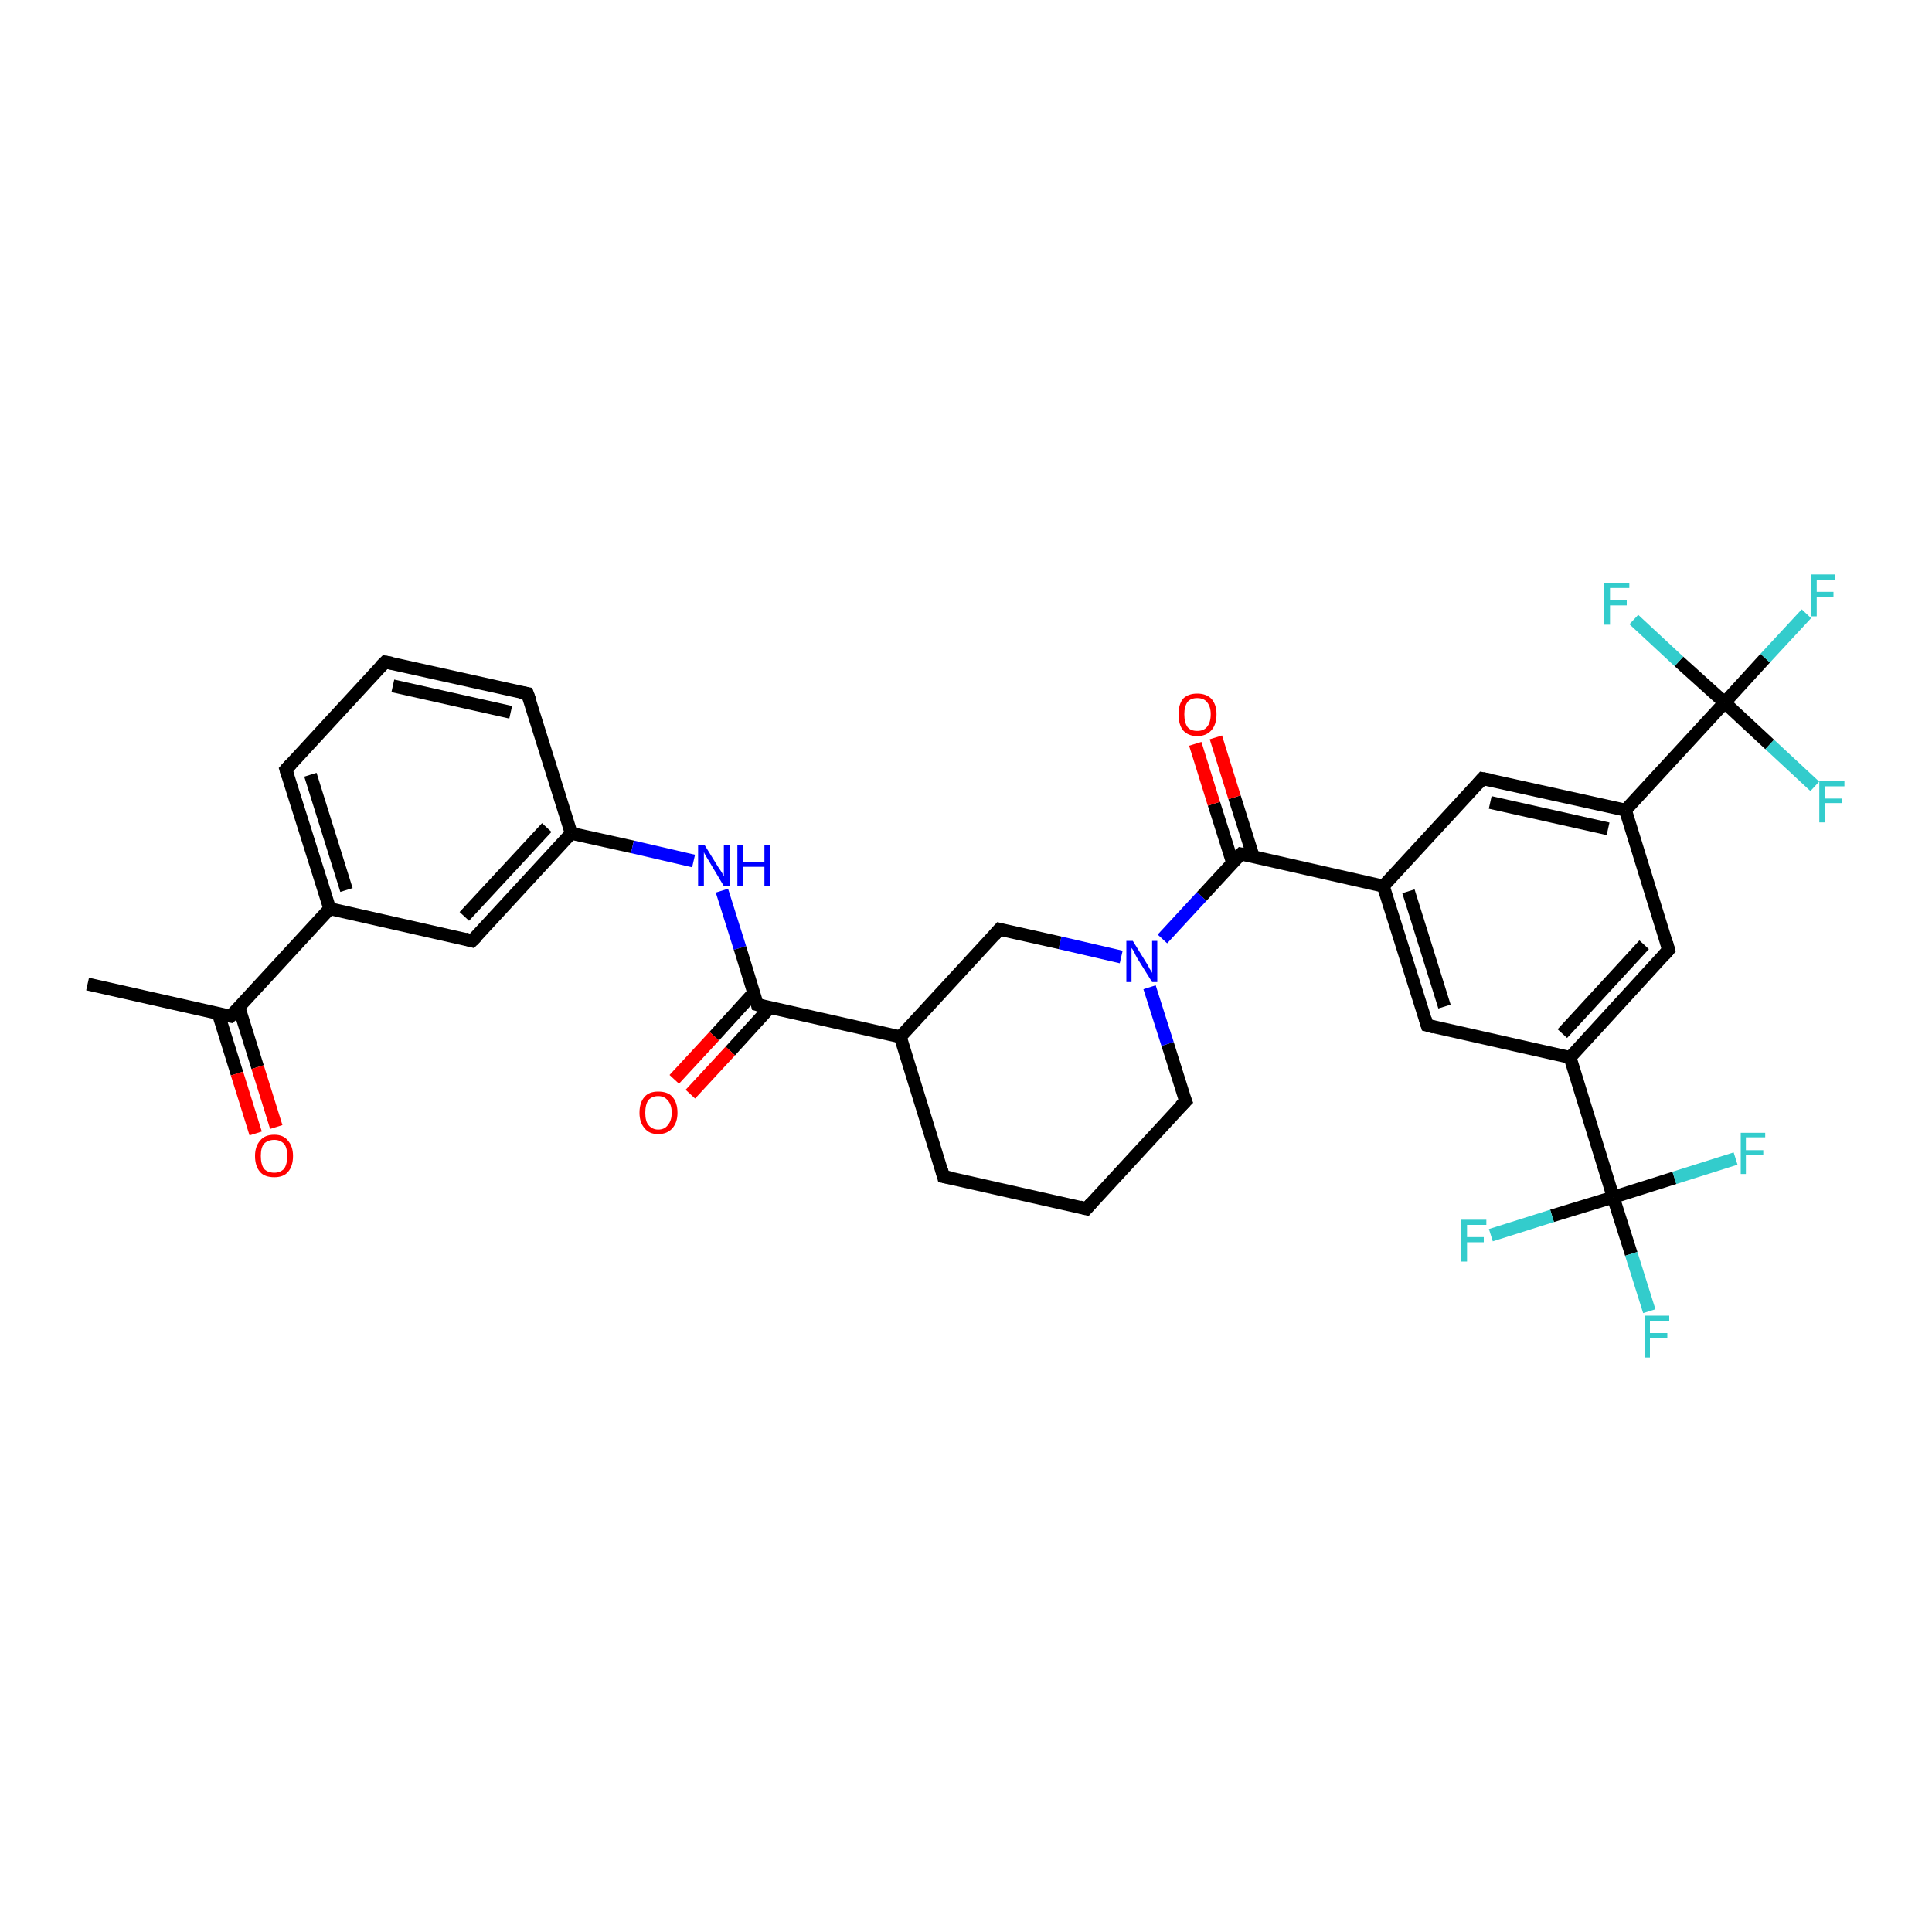 <?xml version='1.0' encoding='iso-8859-1'?>
<svg version='1.1' baseProfile='full'
              xmlns='http://www.w3.org/2000/svg'
                      xmlns:rdkit='http://www.rdkit.org/xml'
                      xmlns:xlink='http://www.w3.org/1999/xlink'
                  xml:space='preserve'
width='300px' height='300px' viewBox='0 0 300 300'>
<!-- END OF HEADER -->
<rect style='opacity:1.0;fill:#FFFFFF;stroke:none' width='300.0' height='300.0' x='0.0' y='0.0'> </rect>
<path class='bond-0 atom-0 atom-1' d='M 13.6,152.8 L 35.8,157.8' style='fill:none;fill-rule:evenodd;stroke:#000000;stroke-width:2.0px;stroke-linecap:butt;stroke-linejoin:miter;stroke-opacity:1' />
<path class='bond-1 atom-1 atom-2' d='M 33.9,157.4 L 36.8,166.7' style='fill:none;fill-rule:evenodd;stroke:#000000;stroke-width:2.0px;stroke-linecap:butt;stroke-linejoin:miter;stroke-opacity:1' />
<path class='bond-1 atom-1 atom-2' d='M 36.8,166.7 L 39.7,176.0' style='fill:none;fill-rule:evenodd;stroke:#FF0000;stroke-width:2.0px;stroke-linecap:butt;stroke-linejoin:miter;stroke-opacity:1' />
<path class='bond-1 atom-1 atom-2' d='M 37.1,156.4 L 40.0,165.7' style='fill:none;fill-rule:evenodd;stroke:#000000;stroke-width:2.0px;stroke-linecap:butt;stroke-linejoin:miter;stroke-opacity:1' />
<path class='bond-1 atom-1 atom-2' d='M 40.0,165.7 L 42.9,175.0' style='fill:none;fill-rule:evenodd;stroke:#FF0000;stroke-width:2.0px;stroke-linecap:butt;stroke-linejoin:miter;stroke-opacity:1' />
<path class='bond-2 atom-1 atom-3' d='M 35.8,157.8 L 51.2,141.1' style='fill:none;fill-rule:evenodd;stroke:#000000;stroke-width:2.0px;stroke-linecap:butt;stroke-linejoin:miter;stroke-opacity:1' />
<path class='bond-3 atom-3 atom-4' d='M 51.2,141.1 L 44.4,119.5' style='fill:none;fill-rule:evenodd;stroke:#000000;stroke-width:2.0px;stroke-linecap:butt;stroke-linejoin:miter;stroke-opacity:1' />
<path class='bond-3 atom-3 atom-4' d='M 53.8,138.2 L 48.2,120.3' style='fill:none;fill-rule:evenodd;stroke:#000000;stroke-width:2.0px;stroke-linecap:butt;stroke-linejoin:miter;stroke-opacity:1' />
<path class='bond-4 atom-4 atom-5' d='M 44.4,119.5 L 59.8,102.8' style='fill:none;fill-rule:evenodd;stroke:#000000;stroke-width:2.0px;stroke-linecap:butt;stroke-linejoin:miter;stroke-opacity:1' />
<path class='bond-5 atom-5 atom-6' d='M 59.8,102.8 L 81.9,107.7' style='fill:none;fill-rule:evenodd;stroke:#000000;stroke-width:2.0px;stroke-linecap:butt;stroke-linejoin:miter;stroke-opacity:1' />
<path class='bond-5 atom-5 atom-6' d='M 61.0,106.5 L 79.3,110.6' style='fill:none;fill-rule:evenodd;stroke:#000000;stroke-width:2.0px;stroke-linecap:butt;stroke-linejoin:miter;stroke-opacity:1' />
<path class='bond-6 atom-6 atom-7' d='M 81.9,107.7 L 88.7,129.4' style='fill:none;fill-rule:evenodd;stroke:#000000;stroke-width:2.0px;stroke-linecap:butt;stroke-linejoin:miter;stroke-opacity:1' />
<path class='bond-7 atom-7 atom-8' d='M 88.7,129.4 L 98.2,131.5' style='fill:none;fill-rule:evenodd;stroke:#000000;stroke-width:2.0px;stroke-linecap:butt;stroke-linejoin:miter;stroke-opacity:1' />
<path class='bond-7 atom-7 atom-8' d='M 98.2,131.5 L 107.7,133.7' style='fill:none;fill-rule:evenodd;stroke:#0000FF;stroke-width:2.0px;stroke-linecap:butt;stroke-linejoin:miter;stroke-opacity:1' />
<path class='bond-8 atom-8 atom-9' d='M 112.1,138.3 L 114.9,147.2' style='fill:none;fill-rule:evenodd;stroke:#0000FF;stroke-width:2.0px;stroke-linecap:butt;stroke-linejoin:miter;stroke-opacity:1' />
<path class='bond-8 atom-8 atom-9' d='M 114.9,147.2 L 117.6,156.0' style='fill:none;fill-rule:evenodd;stroke:#000000;stroke-width:2.0px;stroke-linecap:butt;stroke-linejoin:miter;stroke-opacity:1' />
<path class='bond-9 atom-9 atom-10' d='M 117.0,154.2 L 110.9,160.9' style='fill:none;fill-rule:evenodd;stroke:#000000;stroke-width:2.0px;stroke-linecap:butt;stroke-linejoin:miter;stroke-opacity:1' />
<path class='bond-9 atom-9 atom-10' d='M 110.9,160.9 L 104.7,167.6' style='fill:none;fill-rule:evenodd;stroke:#FF0000;stroke-width:2.0px;stroke-linecap:butt;stroke-linejoin:miter;stroke-opacity:1' />
<path class='bond-9 atom-9 atom-10' d='M 119.5,156.5 L 113.4,163.2' style='fill:none;fill-rule:evenodd;stroke:#000000;stroke-width:2.0px;stroke-linecap:butt;stroke-linejoin:miter;stroke-opacity:1' />
<path class='bond-9 atom-9 atom-10' d='M 113.4,163.2 L 107.2,169.9' style='fill:none;fill-rule:evenodd;stroke:#FF0000;stroke-width:2.0px;stroke-linecap:butt;stroke-linejoin:miter;stroke-opacity:1' />
<path class='bond-10 atom-9 atom-11' d='M 117.6,156.0 L 139.8,161.0' style='fill:none;fill-rule:evenodd;stroke:#000000;stroke-width:2.0px;stroke-linecap:butt;stroke-linejoin:miter;stroke-opacity:1' />
<path class='bond-11 atom-11 atom-12' d='M 139.8,161.0 L 146.5,182.7' style='fill:none;fill-rule:evenodd;stroke:#000000;stroke-width:2.0px;stroke-linecap:butt;stroke-linejoin:miter;stroke-opacity:1' />
<path class='bond-12 atom-12 atom-13' d='M 146.5,182.7 L 168.7,187.7' style='fill:none;fill-rule:evenodd;stroke:#000000;stroke-width:2.0px;stroke-linecap:butt;stroke-linejoin:miter;stroke-opacity:1' />
<path class='bond-13 atom-13 atom-14' d='M 168.7,187.7 L 184.1,171.0' style='fill:none;fill-rule:evenodd;stroke:#000000;stroke-width:2.0px;stroke-linecap:butt;stroke-linejoin:miter;stroke-opacity:1' />
<path class='bond-14 atom-14 atom-15' d='M 184.1,171.0 L 181.3,162.1' style='fill:none;fill-rule:evenodd;stroke:#000000;stroke-width:2.0px;stroke-linecap:butt;stroke-linejoin:miter;stroke-opacity:1' />
<path class='bond-14 atom-14 atom-15' d='M 181.3,162.1 L 178.5,153.3' style='fill:none;fill-rule:evenodd;stroke:#0000FF;stroke-width:2.0px;stroke-linecap:butt;stroke-linejoin:miter;stroke-opacity:1' />
<path class='bond-15 atom-15 atom-16' d='M 174.1,148.6 L 164.6,146.4' style='fill:none;fill-rule:evenodd;stroke:#0000FF;stroke-width:2.0px;stroke-linecap:butt;stroke-linejoin:miter;stroke-opacity:1' />
<path class='bond-15 atom-15 atom-16' d='M 164.6,146.4 L 155.2,144.3' style='fill:none;fill-rule:evenodd;stroke:#000000;stroke-width:2.0px;stroke-linecap:butt;stroke-linejoin:miter;stroke-opacity:1' />
<path class='bond-16 atom-15 atom-17' d='M 180.5,145.8 L 186.6,139.2' style='fill:none;fill-rule:evenodd;stroke:#0000FF;stroke-width:2.0px;stroke-linecap:butt;stroke-linejoin:miter;stroke-opacity:1' />
<path class='bond-16 atom-15 atom-17' d='M 186.6,139.2 L 192.7,132.6' style='fill:none;fill-rule:evenodd;stroke:#000000;stroke-width:2.0px;stroke-linecap:butt;stroke-linejoin:miter;stroke-opacity:1' />
<path class='bond-17 atom-17 atom-18' d='M 194.6,133.0 L 191.7,123.8' style='fill:none;fill-rule:evenodd;stroke:#000000;stroke-width:2.0px;stroke-linecap:butt;stroke-linejoin:miter;stroke-opacity:1' />
<path class='bond-17 atom-17 atom-18' d='M 191.7,123.8 L 188.8,114.5' style='fill:none;fill-rule:evenodd;stroke:#FF0000;stroke-width:2.0px;stroke-linecap:butt;stroke-linejoin:miter;stroke-opacity:1' />
<path class='bond-17 atom-17 atom-18' d='M 191.4,134.0 L 188.5,124.8' style='fill:none;fill-rule:evenodd;stroke:#000000;stroke-width:2.0px;stroke-linecap:butt;stroke-linejoin:miter;stroke-opacity:1' />
<path class='bond-17 atom-17 atom-18' d='M 188.5,124.8 L 185.6,115.5' style='fill:none;fill-rule:evenodd;stroke:#FF0000;stroke-width:2.0px;stroke-linecap:butt;stroke-linejoin:miter;stroke-opacity:1' />
<path class='bond-18 atom-17 atom-19' d='M 192.7,132.6 L 214.8,137.6' style='fill:none;fill-rule:evenodd;stroke:#000000;stroke-width:2.0px;stroke-linecap:butt;stroke-linejoin:miter;stroke-opacity:1' />
<path class='bond-19 atom-19 atom-20' d='M 214.8,137.6 L 221.6,159.2' style='fill:none;fill-rule:evenodd;stroke:#000000;stroke-width:2.0px;stroke-linecap:butt;stroke-linejoin:miter;stroke-opacity:1' />
<path class='bond-19 atom-19 atom-20' d='M 218.7,138.4 L 224.3,156.3' style='fill:none;fill-rule:evenodd;stroke:#000000;stroke-width:2.0px;stroke-linecap:butt;stroke-linejoin:miter;stroke-opacity:1' />
<path class='bond-20 atom-20 atom-21' d='M 221.6,159.2 L 243.8,164.2' style='fill:none;fill-rule:evenodd;stroke:#000000;stroke-width:2.0px;stroke-linecap:butt;stroke-linejoin:miter;stroke-opacity:1' />
<path class='bond-21 atom-21 atom-22' d='M 243.8,164.2 L 259.1,147.5' style='fill:none;fill-rule:evenodd;stroke:#000000;stroke-width:2.0px;stroke-linecap:butt;stroke-linejoin:miter;stroke-opacity:1' />
<path class='bond-21 atom-21 atom-22' d='M 242.6,160.5 L 255.3,146.7' style='fill:none;fill-rule:evenodd;stroke:#000000;stroke-width:2.0px;stroke-linecap:butt;stroke-linejoin:miter;stroke-opacity:1' />
<path class='bond-22 atom-22 atom-23' d='M 259.1,147.5 L 252.4,125.8' style='fill:none;fill-rule:evenodd;stroke:#000000;stroke-width:2.0px;stroke-linecap:butt;stroke-linejoin:miter;stroke-opacity:1' />
<path class='bond-23 atom-23 atom-24' d='M 252.4,125.8 L 230.2,120.9' style='fill:none;fill-rule:evenodd;stroke:#000000;stroke-width:2.0px;stroke-linecap:butt;stroke-linejoin:miter;stroke-opacity:1' />
<path class='bond-23 atom-23 atom-24' d='M 249.7,128.7 L 231.4,124.6' style='fill:none;fill-rule:evenodd;stroke:#000000;stroke-width:2.0px;stroke-linecap:butt;stroke-linejoin:miter;stroke-opacity:1' />
<path class='bond-24 atom-23 atom-25' d='M 252.4,125.8 L 267.8,109.1' style='fill:none;fill-rule:evenodd;stroke:#000000;stroke-width:2.0px;stroke-linecap:butt;stroke-linejoin:miter;stroke-opacity:1' />
<path class='bond-25 atom-25 atom-26' d='M 267.8,109.1 L 274.1,102.2' style='fill:none;fill-rule:evenodd;stroke:#000000;stroke-width:2.0px;stroke-linecap:butt;stroke-linejoin:miter;stroke-opacity:1' />
<path class='bond-25 atom-25 atom-26' d='M 274.1,102.2 L 280.5,95.3' style='fill:none;fill-rule:evenodd;stroke:#33CCCC;stroke-width:2.0px;stroke-linecap:butt;stroke-linejoin:miter;stroke-opacity:1' />
<path class='bond-26 atom-25 atom-27' d='M 267.8,109.1 L 274.8,115.6' style='fill:none;fill-rule:evenodd;stroke:#000000;stroke-width:2.0px;stroke-linecap:butt;stroke-linejoin:miter;stroke-opacity:1' />
<path class='bond-26 atom-25 atom-27' d='M 274.8,115.6 L 281.8,122.1' style='fill:none;fill-rule:evenodd;stroke:#33CCCC;stroke-width:2.0px;stroke-linecap:butt;stroke-linejoin:miter;stroke-opacity:1' />
<path class='bond-27 atom-25 atom-28' d='M 267.8,109.1 L 260.7,102.7' style='fill:none;fill-rule:evenodd;stroke:#000000;stroke-width:2.0px;stroke-linecap:butt;stroke-linejoin:miter;stroke-opacity:1' />
<path class='bond-27 atom-25 atom-28' d='M 260.7,102.7 L 253.7,96.2' style='fill:none;fill-rule:evenodd;stroke:#33CCCC;stroke-width:2.0px;stroke-linecap:butt;stroke-linejoin:miter;stroke-opacity:1' />
<path class='bond-28 atom-21 atom-29' d='M 243.8,164.2 L 250.5,185.9' style='fill:none;fill-rule:evenodd;stroke:#000000;stroke-width:2.0px;stroke-linecap:butt;stroke-linejoin:miter;stroke-opacity:1' />
<path class='bond-29 atom-29 atom-30' d='M 250.5,185.9 L 253.3,194.7' style='fill:none;fill-rule:evenodd;stroke:#000000;stroke-width:2.0px;stroke-linecap:butt;stroke-linejoin:miter;stroke-opacity:1' />
<path class='bond-29 atom-29 atom-30' d='M 253.3,194.7 L 256.1,203.6' style='fill:none;fill-rule:evenodd;stroke:#33CCCC;stroke-width:2.0px;stroke-linecap:butt;stroke-linejoin:miter;stroke-opacity:1' />
<path class='bond-30 atom-29 atom-31' d='M 250.5,185.9 L 241.0,188.8' style='fill:none;fill-rule:evenodd;stroke:#000000;stroke-width:2.0px;stroke-linecap:butt;stroke-linejoin:miter;stroke-opacity:1' />
<path class='bond-30 atom-29 atom-31' d='M 241.0,188.8 L 231.5,191.8' style='fill:none;fill-rule:evenodd;stroke:#33CCCC;stroke-width:2.0px;stroke-linecap:butt;stroke-linejoin:miter;stroke-opacity:1' />
<path class='bond-31 atom-29 atom-32' d='M 250.5,185.9 L 260.0,182.9' style='fill:none;fill-rule:evenodd;stroke:#000000;stroke-width:2.0px;stroke-linecap:butt;stroke-linejoin:miter;stroke-opacity:1' />
<path class='bond-31 atom-29 atom-32' d='M 260.0,182.9 L 269.5,179.9' style='fill:none;fill-rule:evenodd;stroke:#33CCCC;stroke-width:2.0px;stroke-linecap:butt;stroke-linejoin:miter;stroke-opacity:1' />
<path class='bond-32 atom-7 atom-33' d='M 88.7,129.4 L 73.3,146.1' style='fill:none;fill-rule:evenodd;stroke:#000000;stroke-width:2.0px;stroke-linecap:butt;stroke-linejoin:miter;stroke-opacity:1' />
<path class='bond-32 atom-7 atom-33' d='M 84.9,128.5 L 72.1,142.3' style='fill:none;fill-rule:evenodd;stroke:#000000;stroke-width:2.0px;stroke-linecap:butt;stroke-linejoin:miter;stroke-opacity:1' />
<path class='bond-33 atom-33 atom-3' d='M 73.3,146.1 L 51.2,141.1' style='fill:none;fill-rule:evenodd;stroke:#000000;stroke-width:2.0px;stroke-linecap:butt;stroke-linejoin:miter;stroke-opacity:1' />
<path class='bond-34 atom-16 atom-11' d='M 155.2,144.3 L 139.8,161.0' style='fill:none;fill-rule:evenodd;stroke:#000000;stroke-width:2.0px;stroke-linecap:butt;stroke-linejoin:miter;stroke-opacity:1' />
<path class='bond-35 atom-24 atom-19' d='M 230.2,120.9 L 214.8,137.6' style='fill:none;fill-rule:evenodd;stroke:#000000;stroke-width:2.0px;stroke-linecap:butt;stroke-linejoin:miter;stroke-opacity:1' />
<path d='M 34.7,157.6 L 35.8,157.8 L 36.6,157.0' style='fill:none;stroke:#000000;stroke-width:2.0px;stroke-linecap:butt;stroke-linejoin:miter;stroke-opacity:1;' />
<path d='M 44.7,120.5 L 44.4,119.5 L 45.2,118.6' style='fill:none;stroke:#000000;stroke-width:2.0px;stroke-linecap:butt;stroke-linejoin:miter;stroke-opacity:1;' />
<path d='M 59.0,103.6 L 59.8,102.8 L 60.9,103.0' style='fill:none;stroke:#000000;stroke-width:2.0px;stroke-linecap:butt;stroke-linejoin:miter;stroke-opacity:1;' />
<path d='M 80.8,107.5 L 81.9,107.7 L 82.3,108.8' style='fill:none;stroke:#000000;stroke-width:2.0px;stroke-linecap:butt;stroke-linejoin:miter;stroke-opacity:1;' />
<path d='M 117.5,155.6 L 117.6,156.0 L 118.7,156.3' style='fill:none;stroke:#000000;stroke-width:2.0px;stroke-linecap:butt;stroke-linejoin:miter;stroke-opacity:1;' />
<path d='M 146.2,181.6 L 146.5,182.7 L 147.6,182.9' style='fill:none;stroke:#000000;stroke-width:2.0px;stroke-linecap:butt;stroke-linejoin:miter;stroke-opacity:1;' />
<path d='M 167.6,187.4 L 168.7,187.7 L 169.5,186.8' style='fill:none;stroke:#000000;stroke-width:2.0px;stroke-linecap:butt;stroke-linejoin:miter;stroke-opacity:1;' />
<path d='M 183.3,171.8 L 184.1,171.0 L 183.9,170.5' style='fill:none;stroke:#000000;stroke-width:2.0px;stroke-linecap:butt;stroke-linejoin:miter;stroke-opacity:1;' />
<path d='M 155.6,144.4 L 155.2,144.3 L 154.4,145.2' style='fill:none;stroke:#000000;stroke-width:2.0px;stroke-linecap:butt;stroke-linejoin:miter;stroke-opacity:1;' />
<path d='M 192.4,132.9 L 192.7,132.6 L 193.8,132.8' style='fill:none;stroke:#000000;stroke-width:2.0px;stroke-linecap:butt;stroke-linejoin:miter;stroke-opacity:1;' />
<path d='M 221.3,158.2 L 221.6,159.2 L 222.7,159.5' style='fill:none;stroke:#000000;stroke-width:2.0px;stroke-linecap:butt;stroke-linejoin:miter;stroke-opacity:1;' />
<path d='M 258.4,148.3 L 259.1,147.5 L 258.8,146.4' style='fill:none;stroke:#000000;stroke-width:2.0px;stroke-linecap:butt;stroke-linejoin:miter;stroke-opacity:1;' />
<path d='M 231.3,121.1 L 230.2,120.9 L 229.5,121.7' style='fill:none;stroke:#000000;stroke-width:2.0px;stroke-linecap:butt;stroke-linejoin:miter;stroke-opacity:1;' />
<path d='M 74.1,145.3 L 73.3,146.1 L 72.2,145.8' style='fill:none;stroke:#000000;stroke-width:2.0px;stroke-linecap:butt;stroke-linejoin:miter;stroke-opacity:1;' />
<path class='atom-2' d='M 39.6 179.5
Q 39.6 178.0, 40.4 177.1
Q 41.1 176.2, 42.6 176.2
Q 44.0 176.2, 44.7 177.1
Q 45.5 178.0, 45.5 179.5
Q 45.5 181.1, 44.7 182.0
Q 44.0 182.8, 42.6 182.8
Q 41.1 182.8, 40.4 182.0
Q 39.6 181.1, 39.6 179.5
M 42.6 182.1
Q 43.5 182.1, 44.1 181.5
Q 44.6 180.8, 44.6 179.5
Q 44.6 178.2, 44.1 177.6
Q 43.5 177.0, 42.6 177.0
Q 41.6 177.0, 41.0 177.6
Q 40.5 178.2, 40.5 179.5
Q 40.5 180.8, 41.0 181.5
Q 41.6 182.1, 42.6 182.1
' fill='#FF0000'/>
<path class='atom-8' d='M 109.4 131.2
L 111.5 134.6
Q 111.7 134.9, 112.1 135.5
Q 112.4 136.1, 112.4 136.1
L 112.4 131.2
L 113.3 131.2
L 113.3 137.6
L 112.4 137.6
L 110.2 133.9
Q 109.9 133.4, 109.6 132.9
Q 109.3 132.4, 109.3 132.3
L 109.3 137.6
L 108.4 137.6
L 108.4 131.2
L 109.4 131.2
' fill='#0000FF'/>
<path class='atom-8' d='M 114.5 131.2
L 115.4 131.2
L 115.4 133.9
L 118.7 133.9
L 118.7 131.2
L 119.6 131.2
L 119.6 137.6
L 118.7 137.6
L 118.7 134.6
L 115.4 134.6
L 115.4 137.6
L 114.5 137.6
L 114.5 131.2
' fill='#0000FF'/>
<path class='atom-10' d='M 99.3 172.8
Q 99.3 171.2, 100.1 170.3
Q 100.8 169.5, 102.2 169.5
Q 103.7 169.5, 104.4 170.3
Q 105.2 171.2, 105.2 172.8
Q 105.2 174.3, 104.4 175.2
Q 103.6 176.1, 102.2 176.1
Q 100.8 176.1, 100.1 175.2
Q 99.3 174.3, 99.3 172.8
M 102.2 175.4
Q 103.2 175.4, 103.7 174.7
Q 104.3 174.0, 104.3 172.8
Q 104.3 171.5, 103.7 170.9
Q 103.2 170.2, 102.2 170.2
Q 101.3 170.2, 100.7 170.8
Q 100.2 171.5, 100.2 172.8
Q 100.2 174.1, 100.7 174.7
Q 101.3 175.4, 102.2 175.4
' fill='#FF0000'/>
<path class='atom-15' d='M 175.9 146.1
L 178.0 149.5
Q 178.2 149.8, 178.5 150.4
Q 178.9 151.0, 178.9 151.1
L 178.9 146.1
L 179.7 146.1
L 179.7 152.5
L 178.9 152.5
L 176.6 148.8
Q 176.3 148.3, 176.1 147.8
Q 175.8 147.3, 175.7 147.2
L 175.7 152.5
L 174.9 152.5
L 174.9 146.1
L 175.9 146.1
' fill='#0000FF'/>
<path class='atom-18' d='M 183.0 110.9
Q 183.0 109.4, 183.7 108.5
Q 184.5 107.7, 185.9 107.7
Q 187.3 107.7, 188.1 108.5
Q 188.9 109.4, 188.9 110.9
Q 188.9 112.5, 188.1 113.4
Q 187.3 114.3, 185.9 114.3
Q 184.5 114.3, 183.7 113.4
Q 183.0 112.5, 183.0 110.9
M 185.9 113.5
Q 186.9 113.5, 187.4 112.9
Q 188.0 112.2, 188.0 110.9
Q 188.0 109.7, 187.4 109.0
Q 186.9 108.4, 185.9 108.4
Q 184.9 108.4, 184.4 109.0
Q 183.9 109.7, 183.9 110.9
Q 183.9 112.2, 184.4 112.9
Q 184.9 113.5, 185.9 113.5
' fill='#FF0000'/>
<path class='atom-26' d='M 281.2 89.2
L 285.0 89.2
L 285.0 90.0
L 282.1 90.0
L 282.1 91.9
L 284.7 91.9
L 284.7 92.7
L 282.1 92.7
L 282.1 95.7
L 281.2 95.7
L 281.2 89.2
' fill='#33CCCC'/>
<path class='atom-27' d='M 282.5 121.3
L 286.4 121.3
L 286.4 122.1
L 283.4 122.1
L 283.4 124.0
L 286.0 124.0
L 286.0 124.7
L 283.4 124.7
L 283.4 127.7
L 282.5 127.7
L 282.5 121.3
' fill='#33CCCC'/>
<path class='atom-28' d='M 249.1 90.5
L 253.0 90.5
L 253.0 91.3
L 250.0 91.3
L 250.0 93.2
L 252.6 93.2
L 252.6 94.0
L 250.0 94.0
L 250.0 97.0
L 249.1 97.0
L 249.1 90.5
' fill='#33CCCC'/>
<path class='atom-30' d='M 255.4 204.3
L 259.2 204.3
L 259.2 205.1
L 256.2 205.1
L 256.2 207.0
L 258.9 207.0
L 258.9 207.8
L 256.2 207.8
L 256.2 210.8
L 255.4 210.8
L 255.4 204.3
' fill='#33CCCC'/>
<path class='atom-31' d='M 226.9 189.4
L 230.8 189.4
L 230.8 190.2
L 227.8 190.2
L 227.8 192.1
L 230.4 192.1
L 230.4 192.9
L 227.8 192.9
L 227.8 195.9
L 226.9 195.9
L 226.9 189.4
' fill='#33CCCC'/>
<path class='atom-32' d='M 270.3 175.9
L 274.1 175.9
L 274.1 176.6
L 271.1 176.6
L 271.1 178.6
L 273.8 178.6
L 273.8 179.3
L 271.1 179.3
L 271.1 182.3
L 270.3 182.3
L 270.3 175.9
' fill='#33CCCC'/>
</svg>
